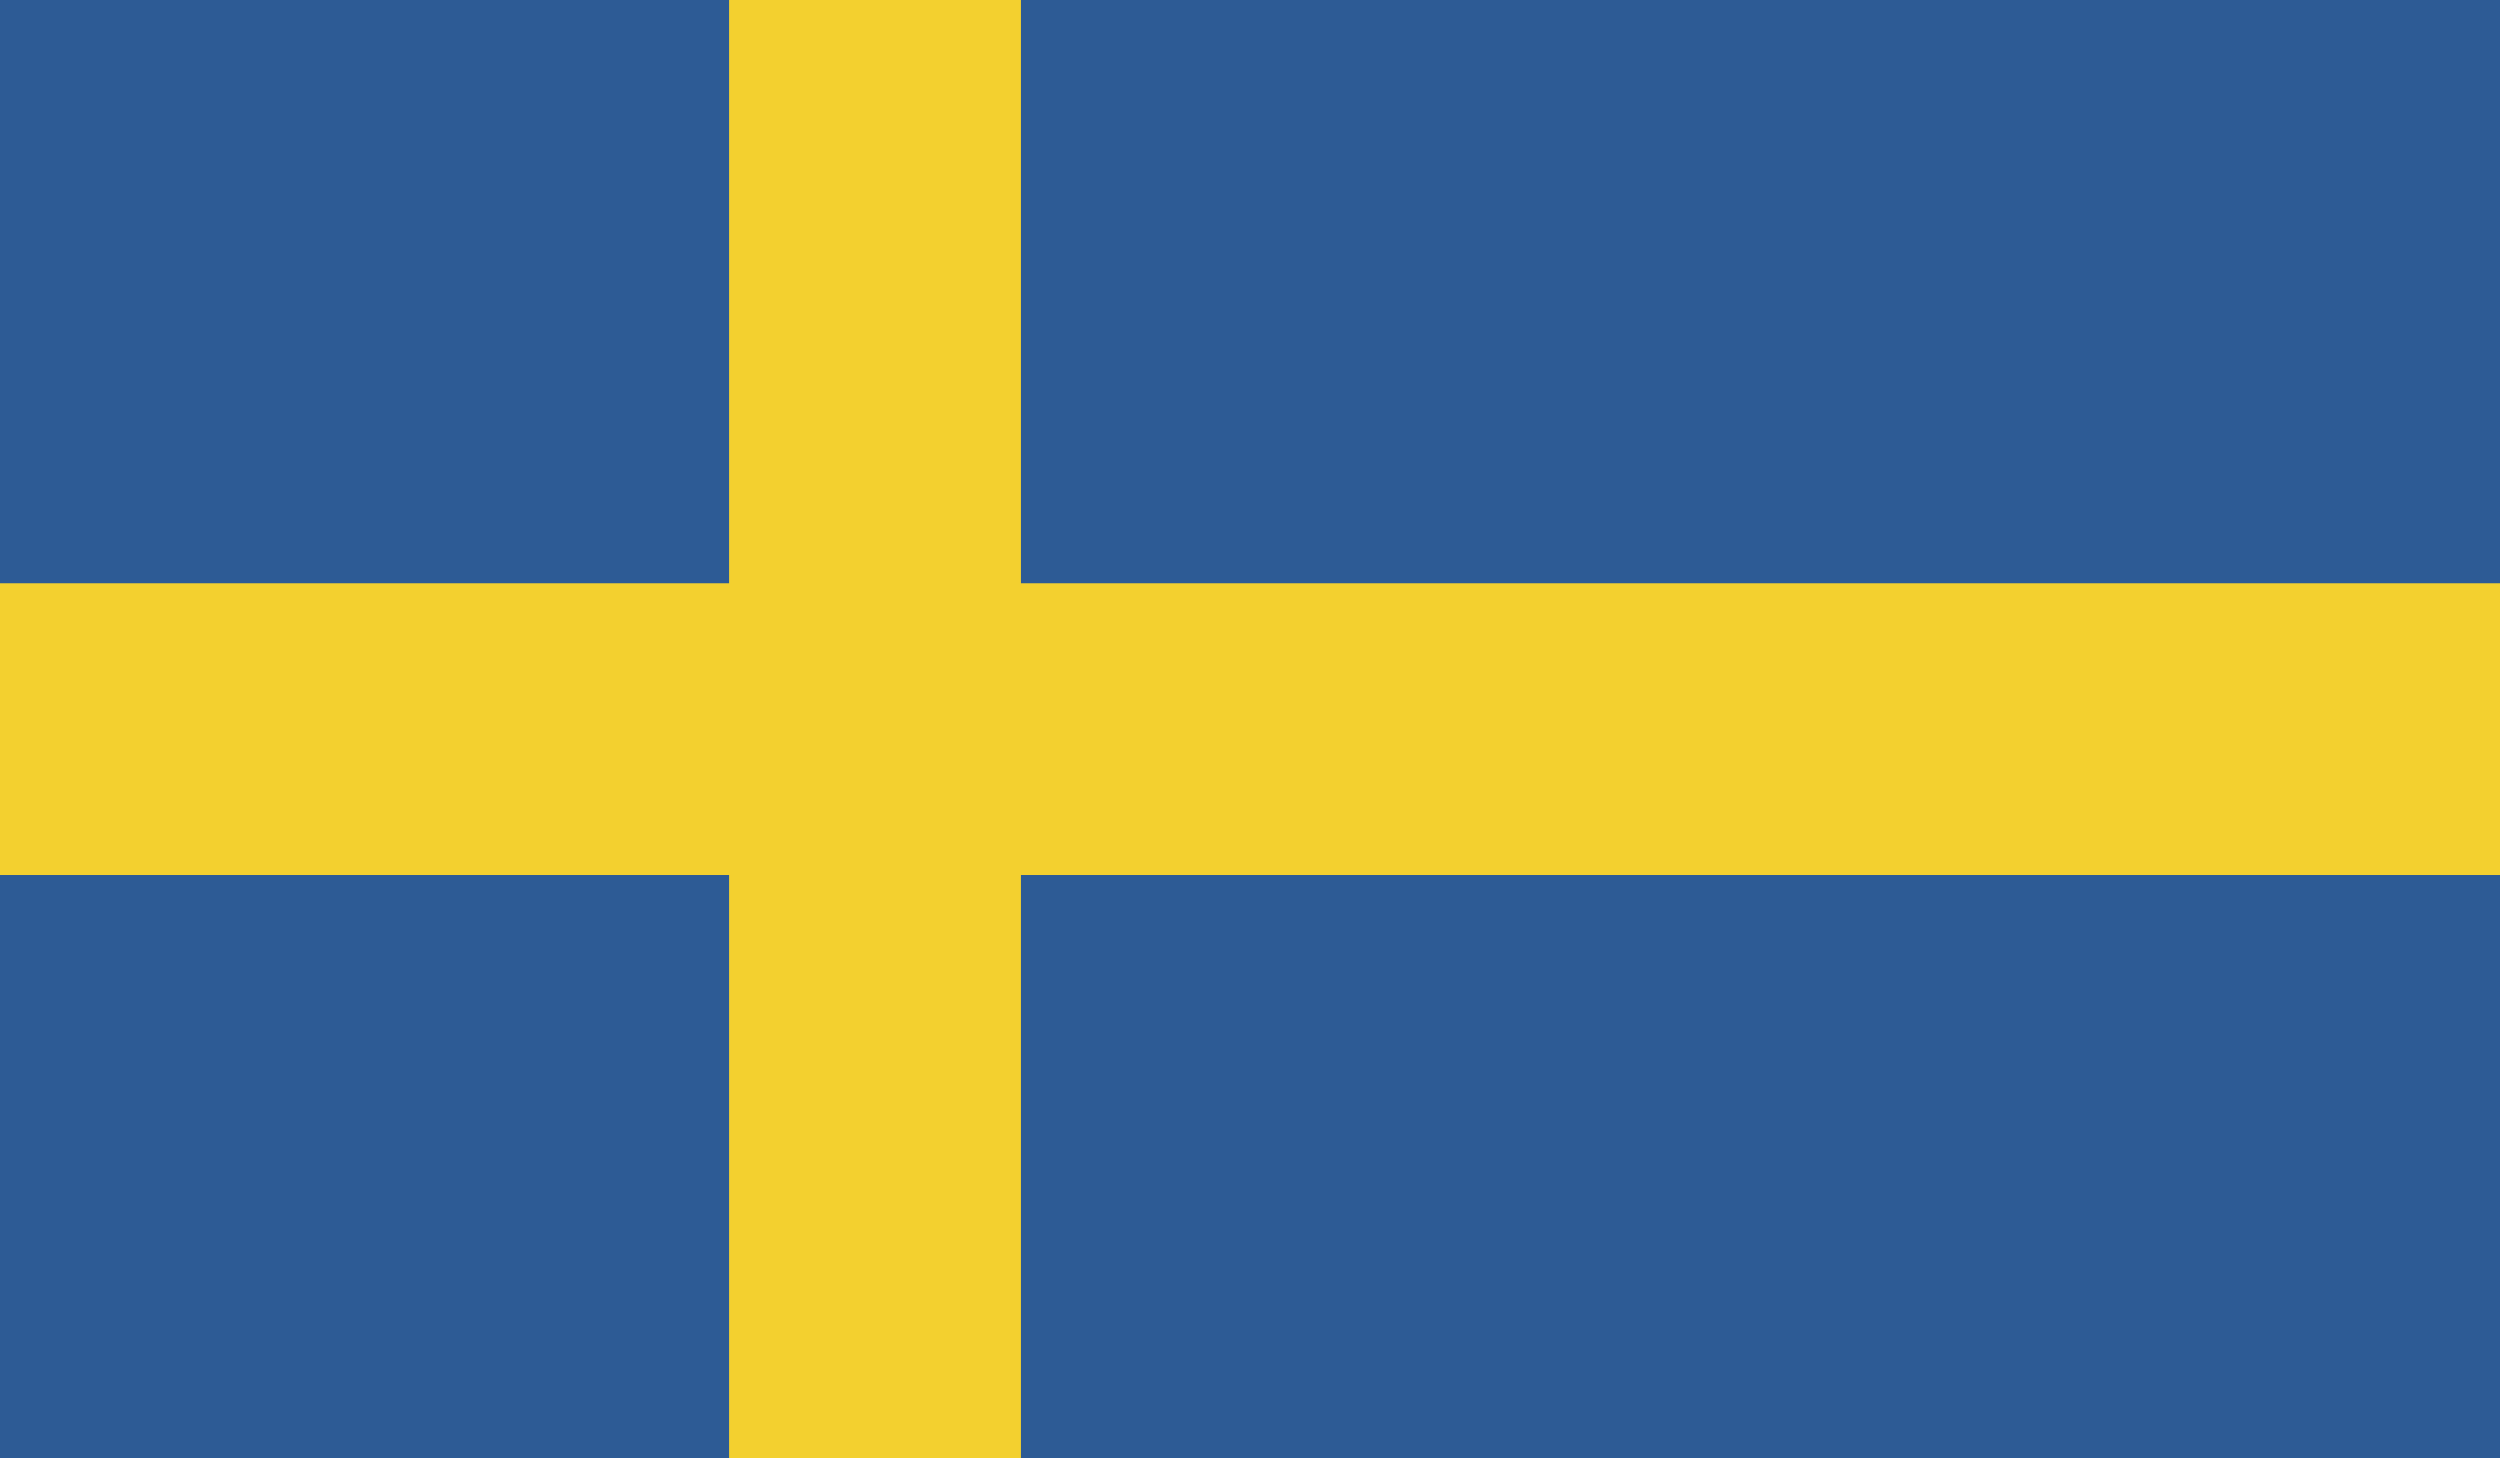 <?xml version="1.0" encoding="UTF-8"?> <svg xmlns="http://www.w3.org/2000/svg" xmlns:xlink="http://www.w3.org/1999/xlink" id="Layer_1" data-name="Layer 1" viewBox="0 0 241.74 141"><defs><style>.cls-1{fill:none;}.cls-2{clip-path:url(#clip-path);}.cls-3{fill:#2d5b95;}.cls-4{fill:#f3d02f;}</style><clipPath id="clip-path"><rect class="cls-1" width="241.74" height="141"></rect></clipPath></defs><g id="SWEDEN"><g class="cls-2"><rect class="cls-3" width="241.74" height="141"></rect><rect class="cls-4" x="70.5" width="28.22" height="141"></rect><rect class="cls-4" y="56.4" width="241.74" height="28.21"></rect></g></g></svg> 